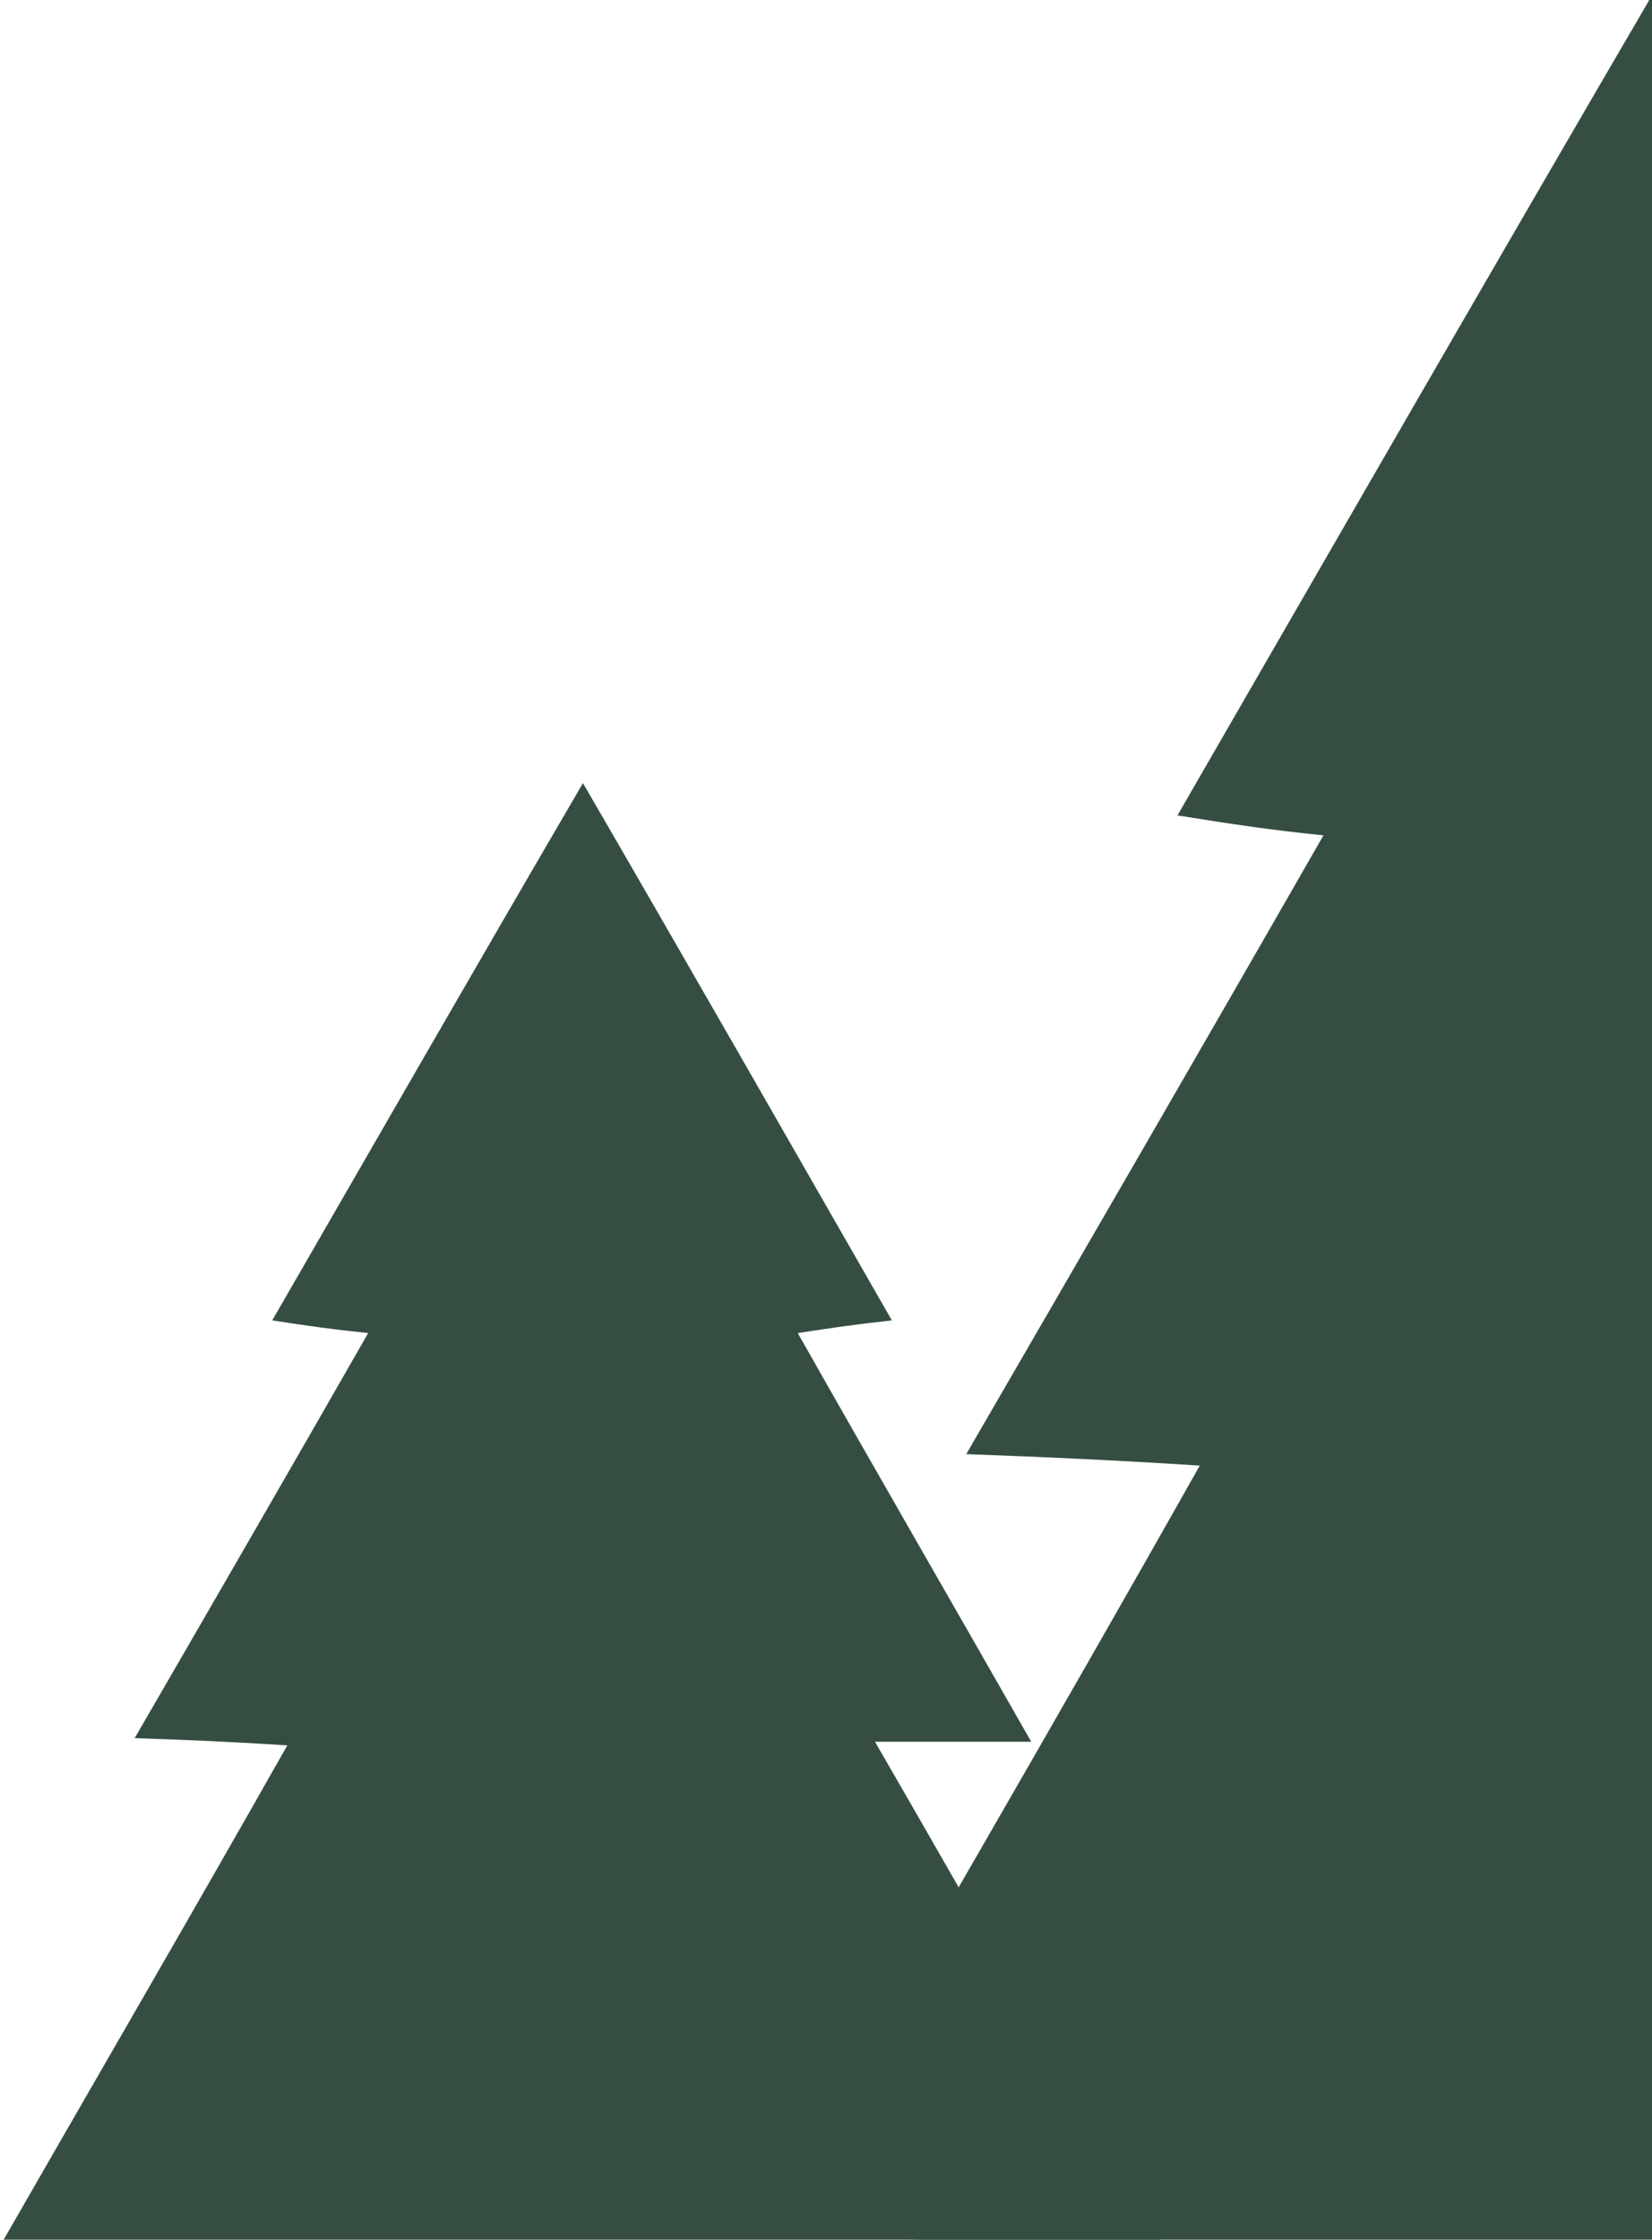 <?xml version="1.0" encoding="utf-8"?>
<!-- Generator: Adobe Illustrator 27.3.1, SVG Export Plug-In . SVG Version: 6.00 Build 0)  -->
<svg version="1.1" id="Layer_1" xmlns="http://www.w3.org/2000/svg" xmlns:xlink="http://www.w3.org/1999/xlink" x="0px" y="0px"
	 viewBox="0 0 273.8 371" style="enable-background:new 0 0 273.8 371;" xml:space="preserve">
<style type="text/css">
	.st0{fill:#354E41;}
</style>
<g id="Group_1" transform="translate(-42.853 -9.224)">
	<path id="Path_3" class="st0" d="M169,378.8c24.2-42.4,48-83,72.7-126.8c-14-0.9-25.2-1.4-38.7-1.9c20-34.5,39.2-67.6,59.2-102.5
		c-8.9-0.9-15.4-1.9-24.2-3.3c26.1-45.2,51.3-89,78.8-136.1c27,46.6,52.2,90.4,78.3,136.1c-8.4,0.9-14.9,1.9-23.8,3.3
		c19.6,34.5,38.7,67.6,59.2,103.5h-39.6c25.6,44.3,48.9,85.8,72.7,127.2C451,381.6,189.5,382.5,169,378.8z"/>
</g>
<g id="Group_5" transform="translate(-168.981 119.422)">
	<path id="Path_3-2" class="st0" d="M169,252.6c15.9-27.7,31.4-54.3,47.6-82.9c-9.1-0.6-16.5-0.9-25.3-1.2
		c13.1-22.6,25.6-44.2,38.7-67.1c-5.8-0.6-10.1-1.2-15.9-2.1c17.1-29.6,33.5-58.2,51.5-89c17.7,30.5,34.1,59.2,51.2,89
		c-5.5,0.6-9.8,1.2-15.6,2.1c12.8,22.6,25.3,44.2,38.7,67.7h-25.9c16.8,29,32,56.1,47.6,83.2C353.5,254.5,182.4,255.1,169,252.6z"/>
</g>
<path class="st0" d="M273.8,372"/>
<path class="st0" d="M273.4-1"/>
</svg>
